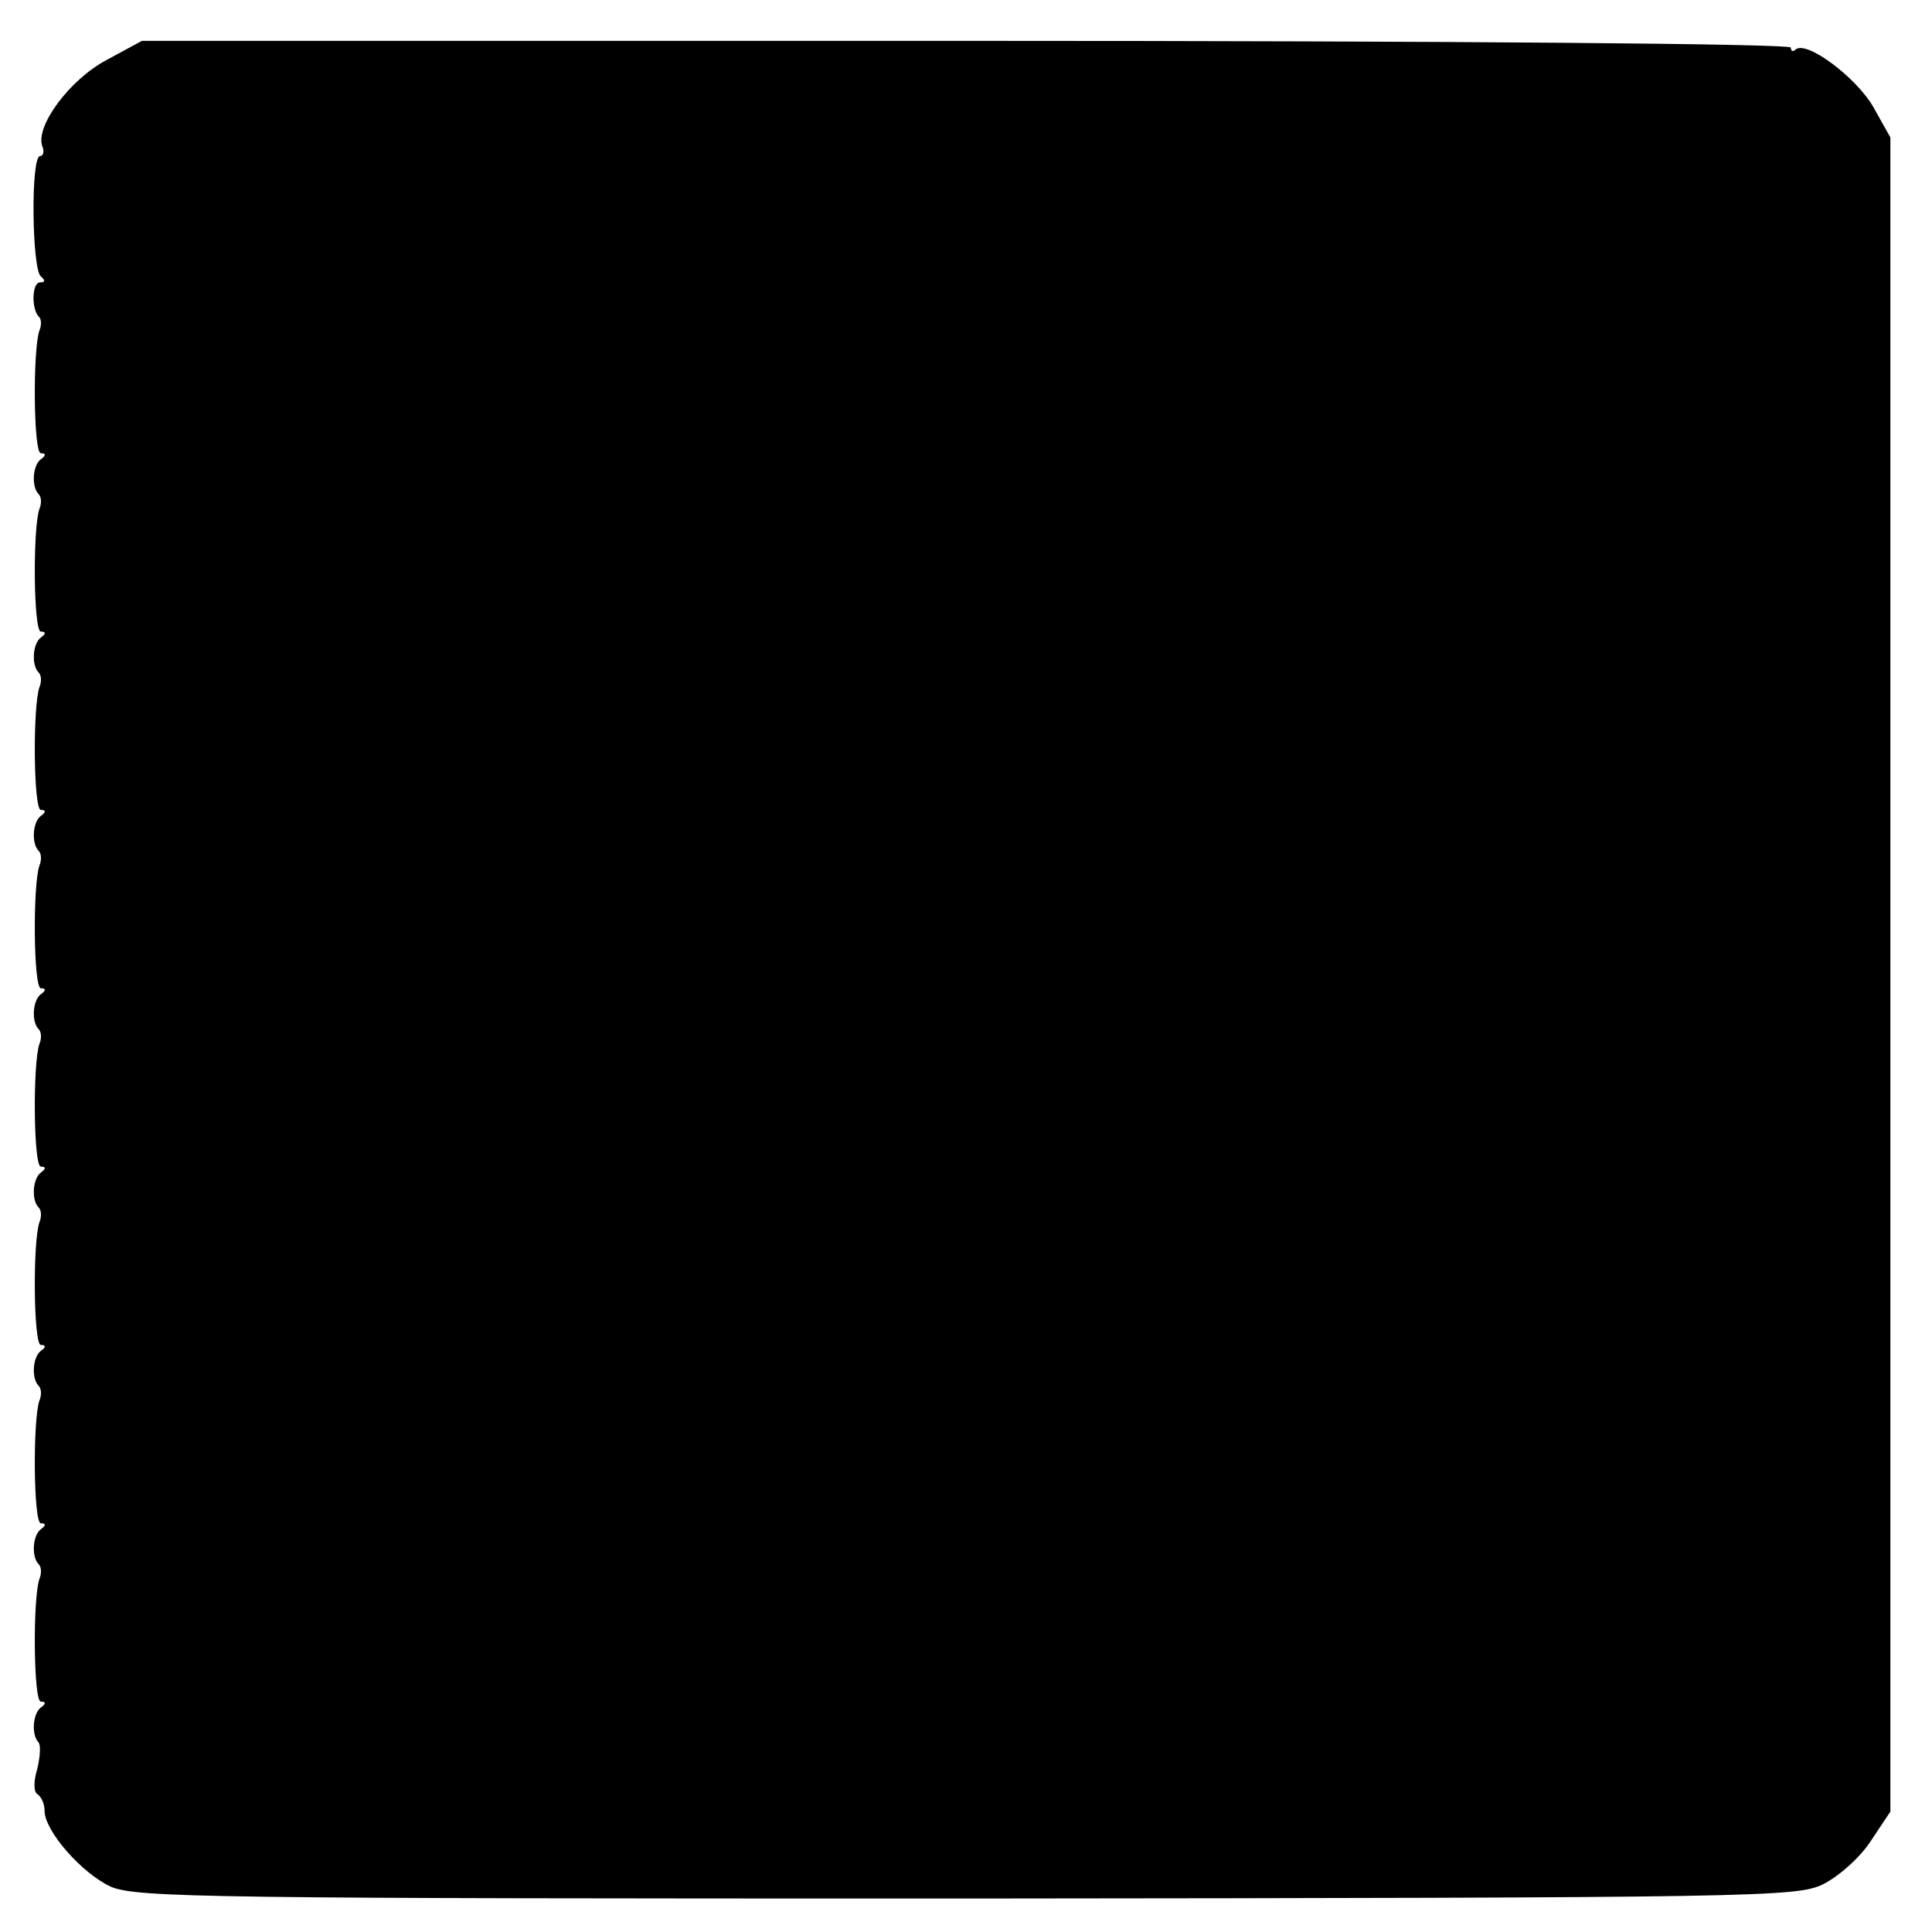 <?xml version="1.0" standalone="no"?>
<!DOCTYPE svg PUBLIC "-//W3C//DTD SVG 20010904//EN"
 "http://www.w3.org/TR/2001/REC-SVG-20010904/DTD/svg10.dtd">
<svg version="1.0" xmlns="http://www.w3.org/2000/svg"
 width="260pt" height="260pt" viewBox="0 0 260 260"
 preserveAspectRatio="xMidYMid meet">
<g transform="translate(0,260) scale(0.1,-0.1)"
fill="#000000" stroke="none">
<path d="M143 2519 c-49 -26 -96 -89 -86 -116 3 -7 1 -13 -3 -13 -13 0 -11
-153 1 -162 6 -5 6 -8 -1 -8 -11 0 -12 -35 -2 -46 4 -3 4 -12 1 -19 -9 -26 -8
-165 2 -165 7 0 7 -3 0 -8 -11 -8 -13 -37 -3 -47 4 -4 4 -13 1 -20 -9 -26 -8
-165 2 -165 7 0 7 -3 0 -8 -11 -8 -13 -37 -3 -47 4 -4 4 -13 1 -20 -9 -26 -8
-165 2 -165 7 0 7 -3 0 -8 -11 -8 -13 -37 -3 -47 4 -4 4 -13 1 -20 -9 -26 -8
-165 2 -165 7 0 7 -3 0 -8 -11 -8 -13 -37 -3 -47 4 -4 4 -13 1 -20 -9 -26 -8
-165 2 -165 7 0 7 -3 0 -8 -11 -8 -13 -37 -3 -47 4 -4 4 -13 1 -20 -9 -26 -8
-165 2 -165 7 0 7 -3 0 -8 -11 -8 -13 -37 -3 -47 4 -4 4 -13 1 -20 -9 -26 -8
-165 2 -165 7 0 7 -3 0 -8 -11 -8 -13 -37 -3 -47 4 -4 4 -13 1 -20 -9 -26 -8
-165 2 -165 7 0 7 -3 0 -8 -11 -8 -13 -37 -3 -47 3 -4 2 -20 -2 -36 -5 -17 -5
-31 1 -34 5 -4 9 -13 9 -22 0 -27 50 -84 89 -102 34 -15 139 -16 1152 -16
1067 1 1116 2 1152 19 22 11 51 37 65 59 l26 39 0 1127 0 1126 -23 41 c-23 40
-91 91 -105 77 -3 -3 -6 -2 -6 3 0 5 -443 9 -1109 9 l-1110 0 -48 -26z"/>
</g>
</svg>
